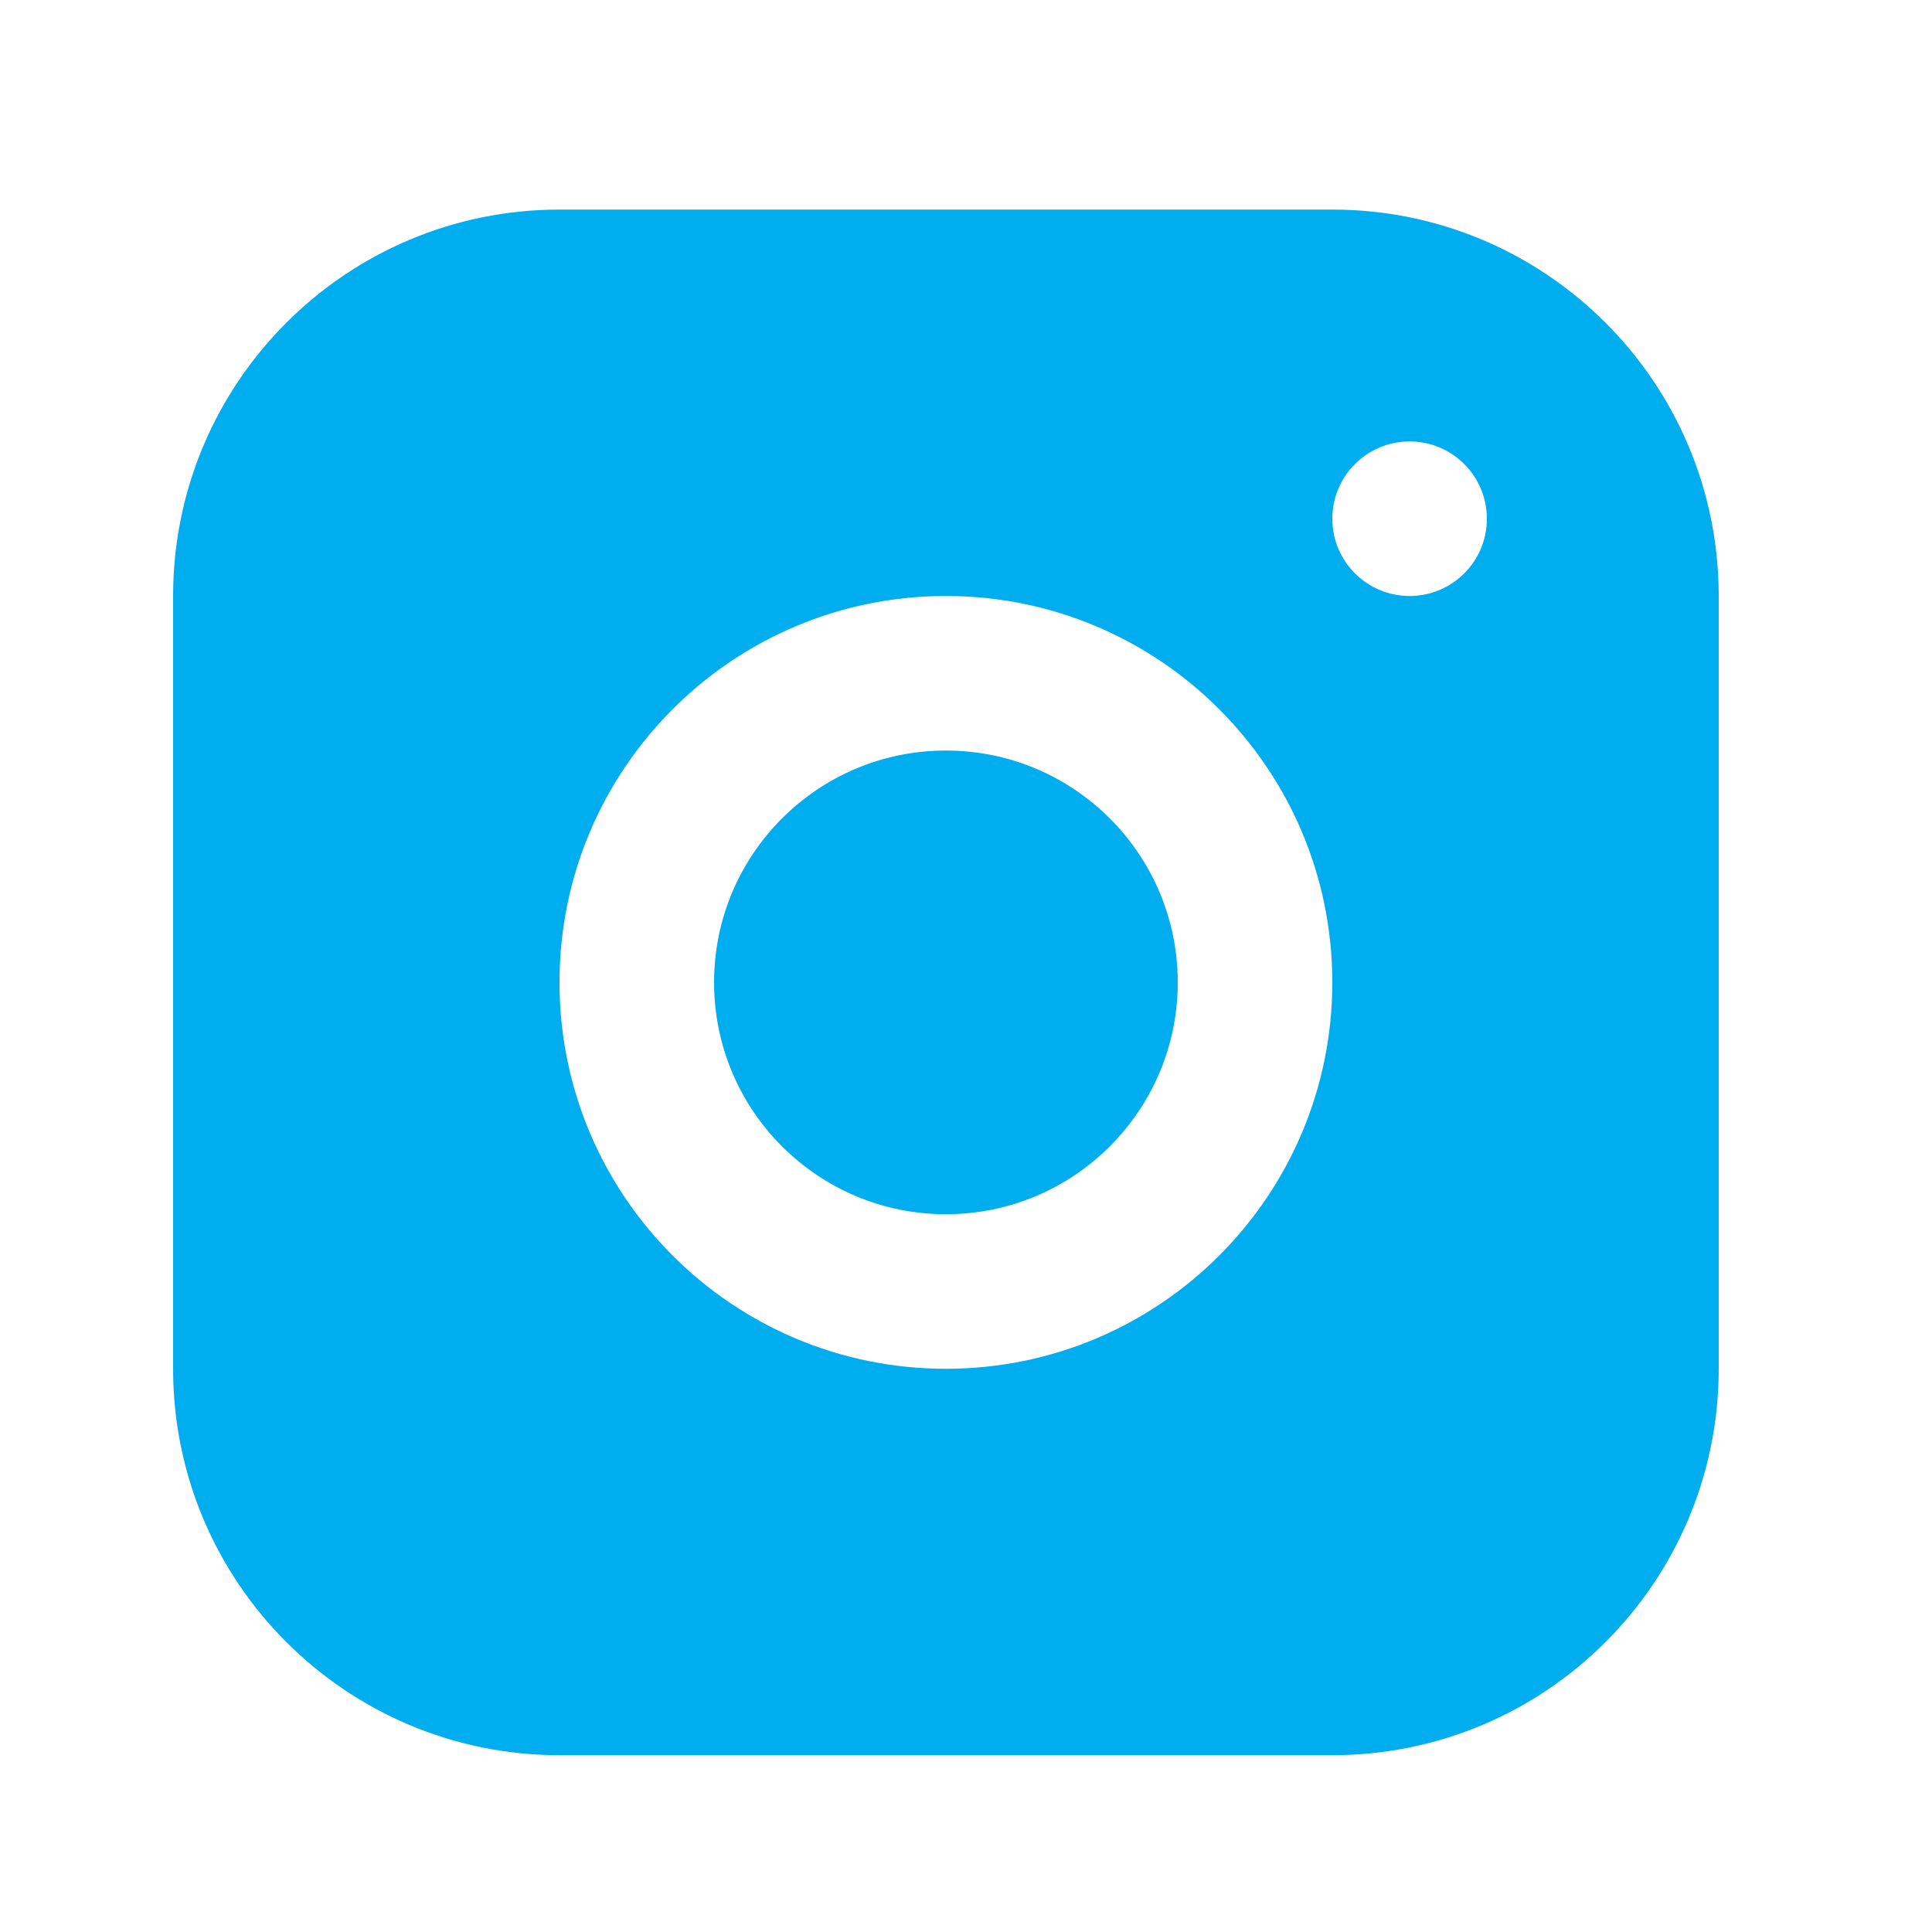 <svg width="25" height="25" viewBox="0 0 25 25" fill="none" xmlns="http://www.w3.org/2000/svg">
<path fill-rule="evenodd" clip-rule="evenodd" d="M7.24 2.712C4.479 2.712 2.24 4.951 2.24 7.712V17.712C2.24 20.474 4.479 22.712 7.24 22.712H17.24C20.002 22.712 22.24 20.474 22.24 17.712V7.712C22.24 4.951 20.002 2.712 17.24 2.712H7.24ZM18.24 7.712C18.793 7.712 19.24 7.265 19.24 6.712C19.24 6.16 18.793 5.712 18.24 5.712C17.688 5.712 17.24 6.16 17.24 6.712C17.24 7.265 17.688 7.712 18.24 7.712ZM17.24 12.712C17.24 15.474 15.002 17.712 12.24 17.712C9.479 17.712 7.24 15.474 7.24 12.712C7.24 9.951 9.479 7.712 12.24 7.712C15.002 7.712 17.24 9.951 17.24 12.712ZM12.24 15.712C13.897 15.712 15.24 14.369 15.24 12.712C15.24 11.056 13.897 9.712 12.24 9.712C10.583 9.712 9.24 11.056 9.24 12.712C9.24 14.369 10.583 15.712 12.24 15.712Z" fill="#00ADEF"/>
</svg>
